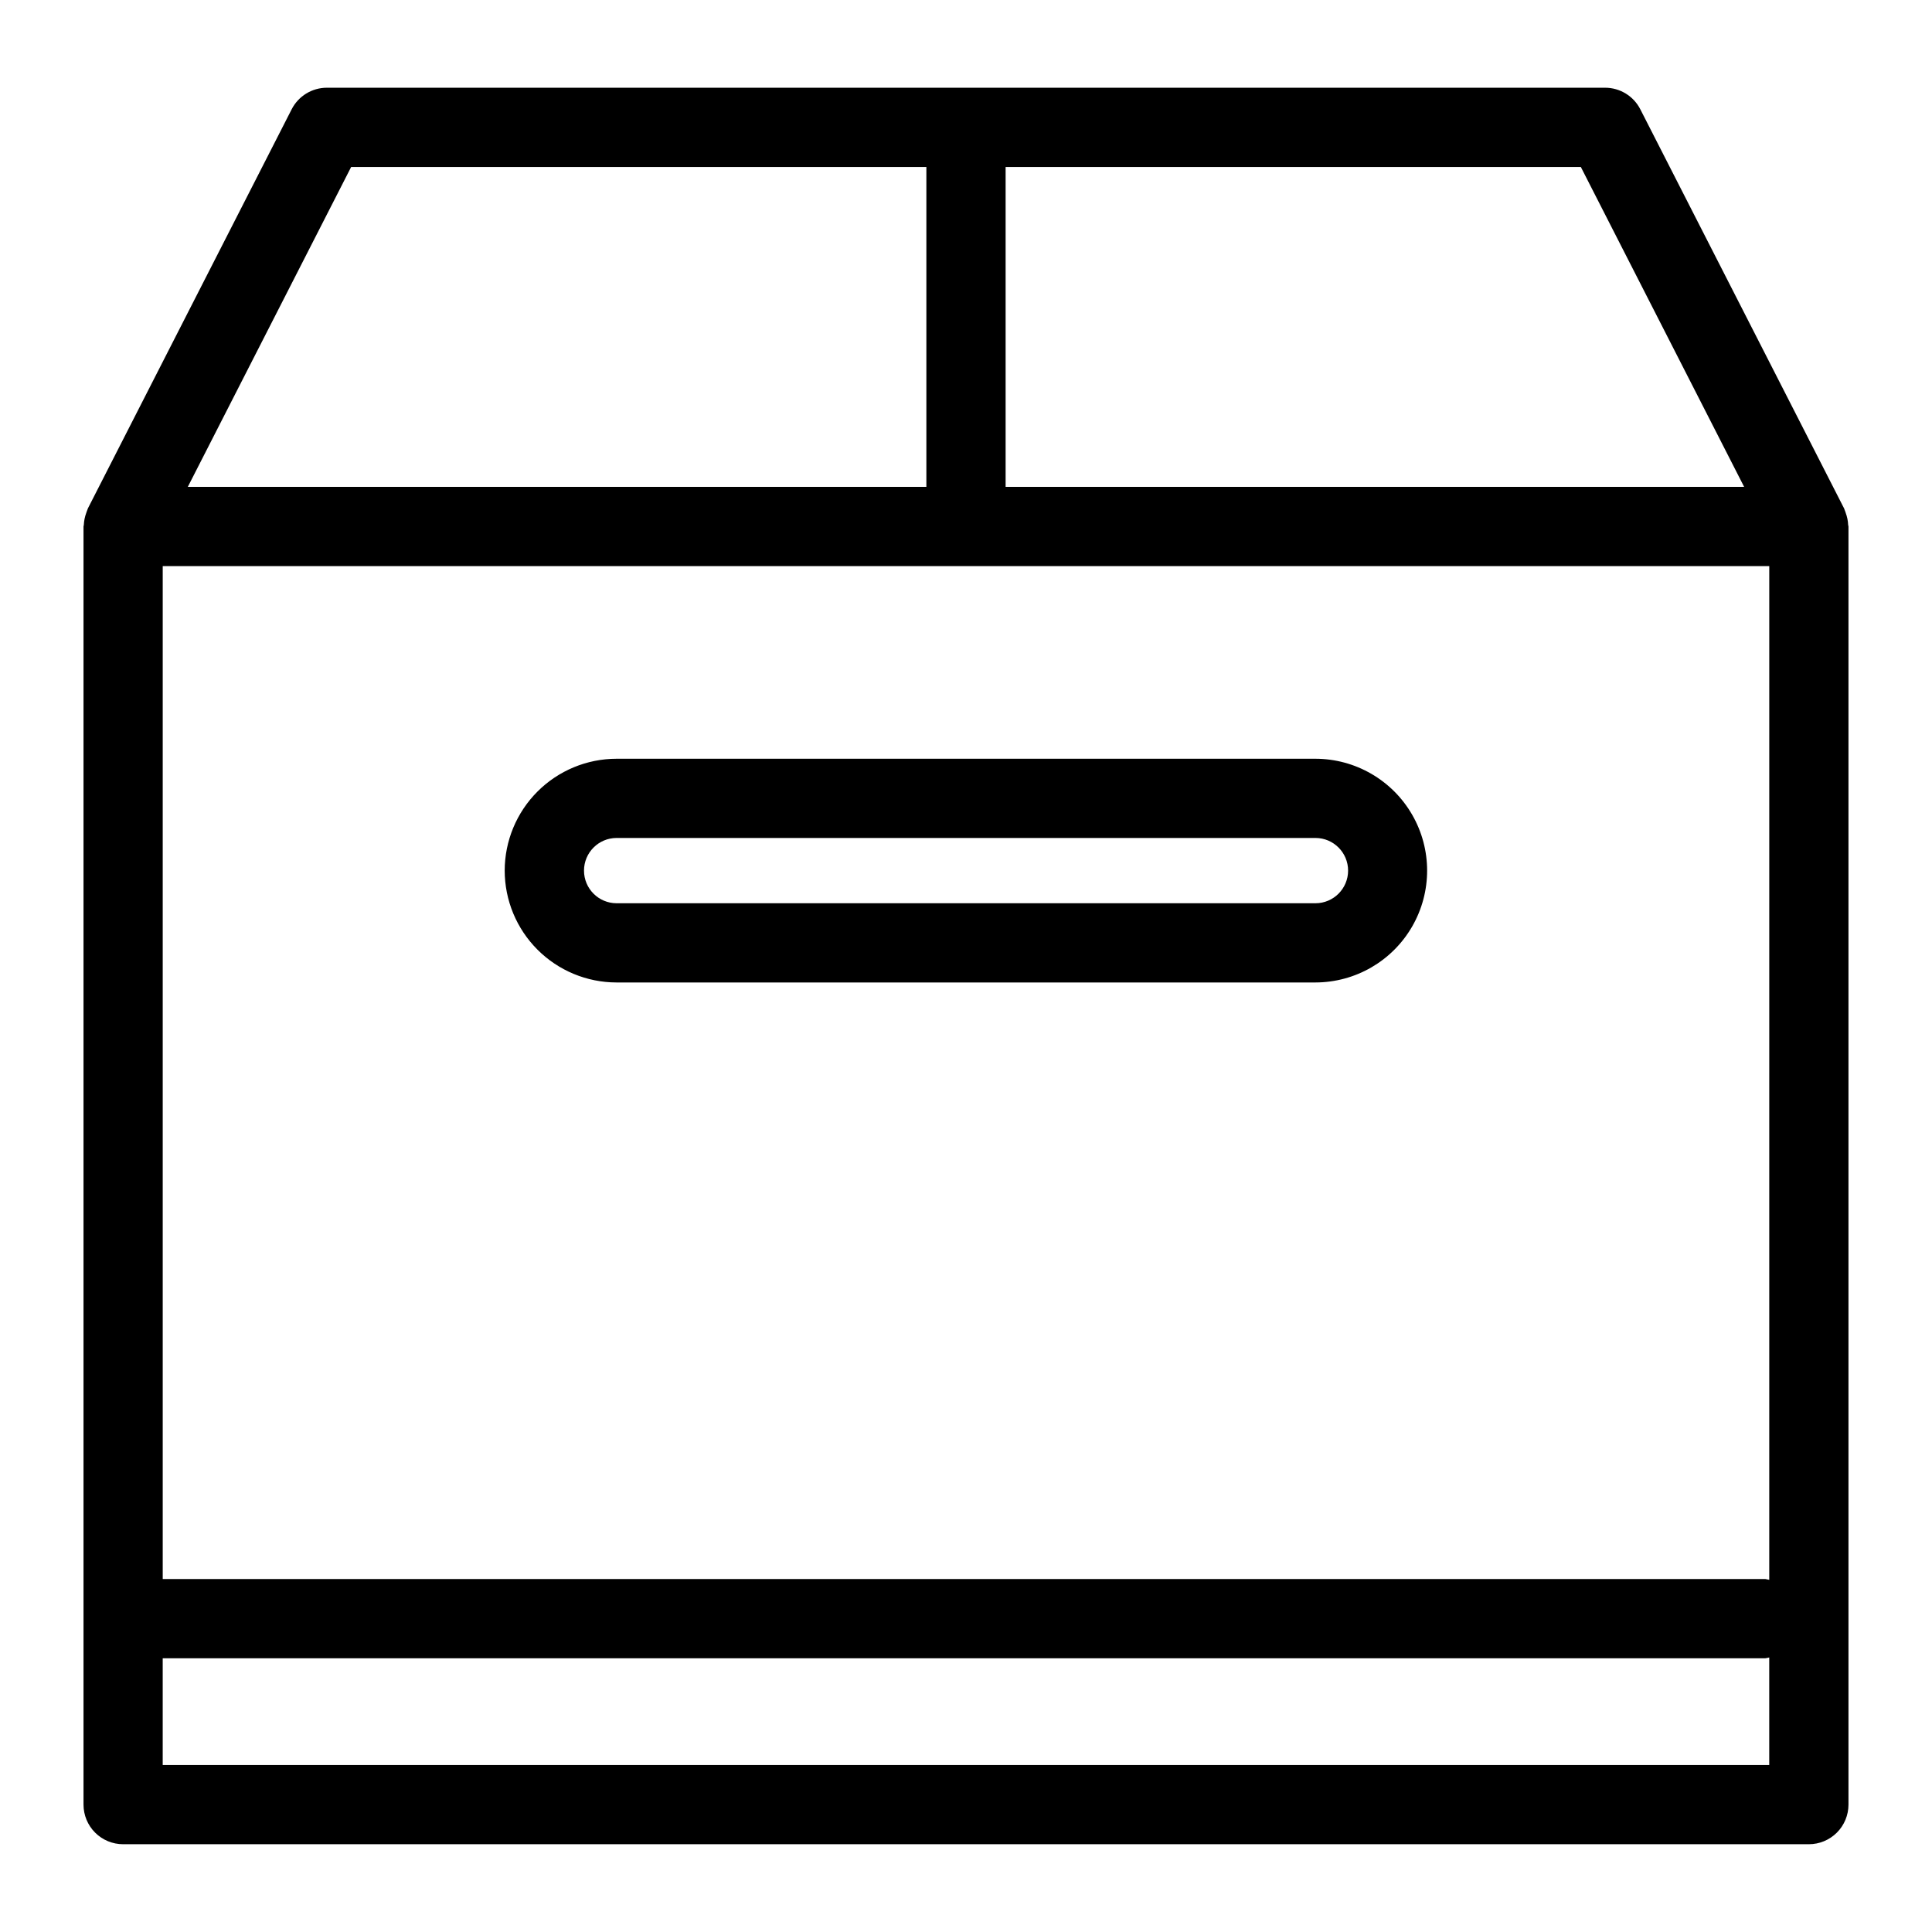 <?xml version="1.0" encoding="UTF-8"?>
<!-- Uploaded to: SVG Repo, www.svgrepo.com, Generator: SVG Repo Mixer Tools -->
<svg fill="#000000" width="800px" height="800px" version="1.1" viewBox="144 144 512 512" xmlns="http://www.w3.org/2000/svg">
 <g>
  <path d="m633.78 283.12c-0.043-1.086-0.262-2.156-0.641-3.176-0.094-0.254-0.156-0.512-0.27-0.754-0.066-0.141-0.086-0.297-0.156-0.438l-54.008-105.78c-1.789-3.516-5.402-5.727-9.348-5.723h-338.72c-3.945-0.004-7.555 2.207-9.348 5.723l-54.008 105.78c-0.07 0.141-0.09 0.297-0.156 0.438-0.113 0.246-0.176 0.5-0.27 0.754v-0.004c-0.379 1.02-0.594 2.094-0.641 3.18-0.004 0.141-0.082 0.258-0.082 0.402v338.72c0 2.781 1.105 5.453 3.074 7.422s4.641 3.074 7.422 3.074h446.74c2.785 0 5.453-1.105 7.422-3.074s3.074-4.641 3.074-7.422v-338.72c0-0.141-0.074-0.262-0.082-0.402zm-20.91 279.55c-0.34-0.09-0.688-0.156-1.035-0.211h-424.71v-268.44h425.75zm-6.652-289.64h-195.72v-84.781h152.44zm-369.16-84.781h152.44v84.781h-195.73zm-49.938 423.5v-28.293h424.71c0.348-0.051 0.695-0.117 1.035-0.207v28.5z"/>
  <path d="m277.75 374.72c0.008 7.859 3.133 15.395 8.691 20.953 5.555 5.559 13.094 8.684 20.953 8.691h185.22c10.578-0.02 20.344-5.672 25.625-14.836 5.285-9.164 5.285-20.449 0-29.613-5.281-9.164-15.047-14.82-25.625-14.84h-185.22c-7.859 0.008-15.395 3.133-20.953 8.691s-8.684 13.094-8.691 20.953zm223.51 0c-0.004 4.773-3.875 8.645-8.648 8.652h-185.22c-4.769-0.016-8.625-3.883-8.625-8.652 0-4.766 3.856-8.637 8.625-8.652h185.22c4.773 0.004 8.645 3.875 8.648 8.652z"/>
 </g>
</svg>